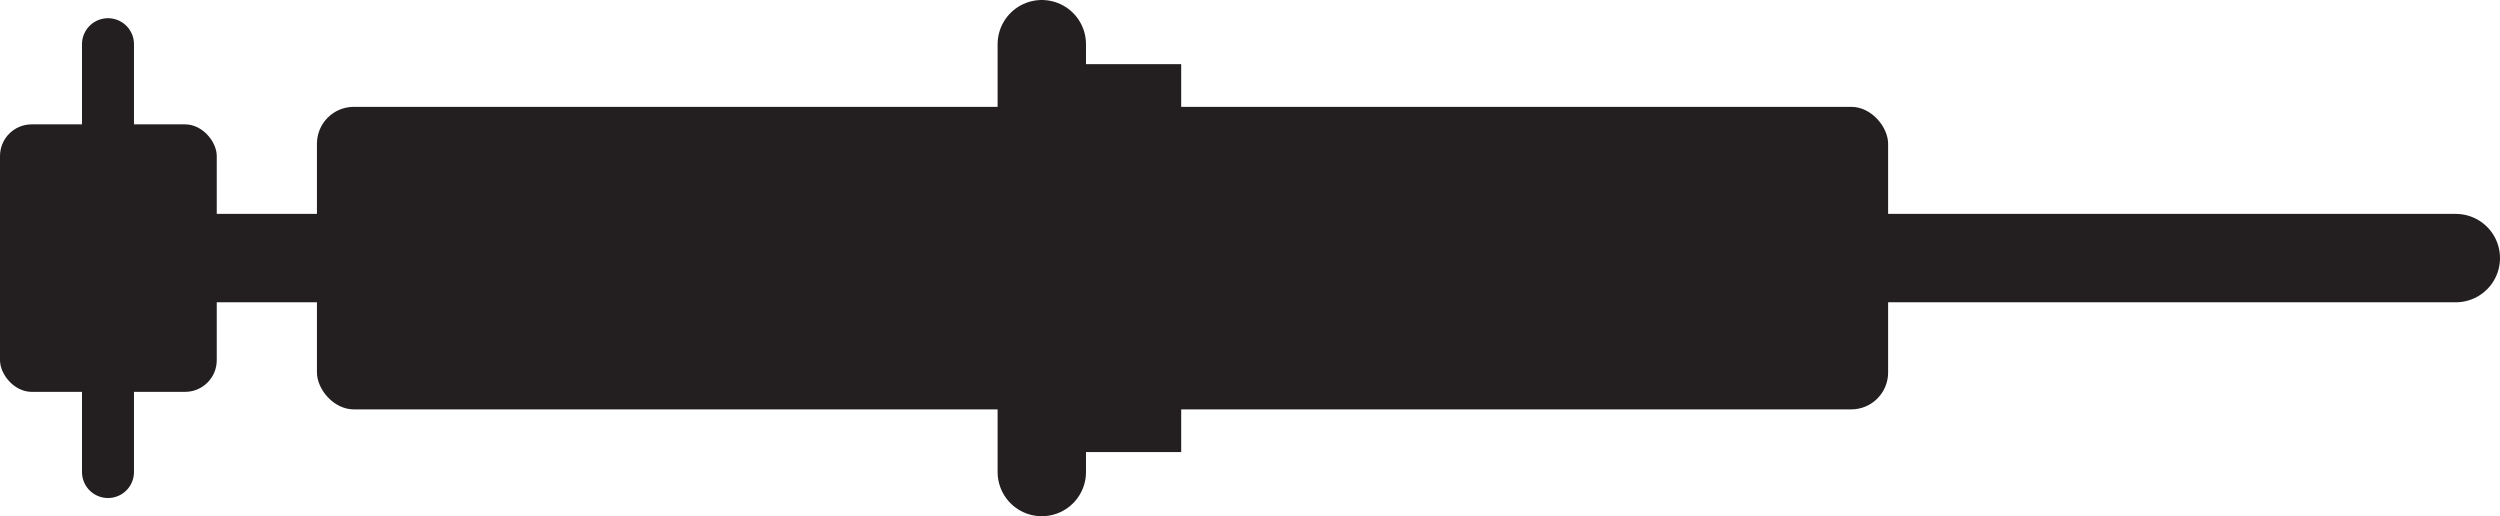 <?xml version="1.0" encoding="UTF-8"?><svg id="Layer_1" xmlns="http://www.w3.org/2000/svg" viewBox="0 0 48.085 9.929"><rect x="19.912" y="1.234" width="2.807" height="7.461" fill="#231f20"/><line x1="47.235" y1="4.964" x2="2.022" y2="4.964" fill="none" stroke="#231f20" stroke-linecap="round" stroke-width="1.7"/><line x1="20.038" y1=".85" x2="20.038" y2="9.079" fill="none" stroke="#231f20" stroke-linecap="round" stroke-width="1.7"/><line x1="2.077" y1="9.079" x2="2.077" y2=".85" fill="none" stroke="#231f20" stroke-linecap="round"/><rect y="2.392" width="4.169" height="5.145" rx=".609" ry=".609" fill="#231f20"/><rect x="6.096" y="2.055" width="30.22" height="5.819" rx=".709" ry=".709" fill="#231f20"/></svg>
